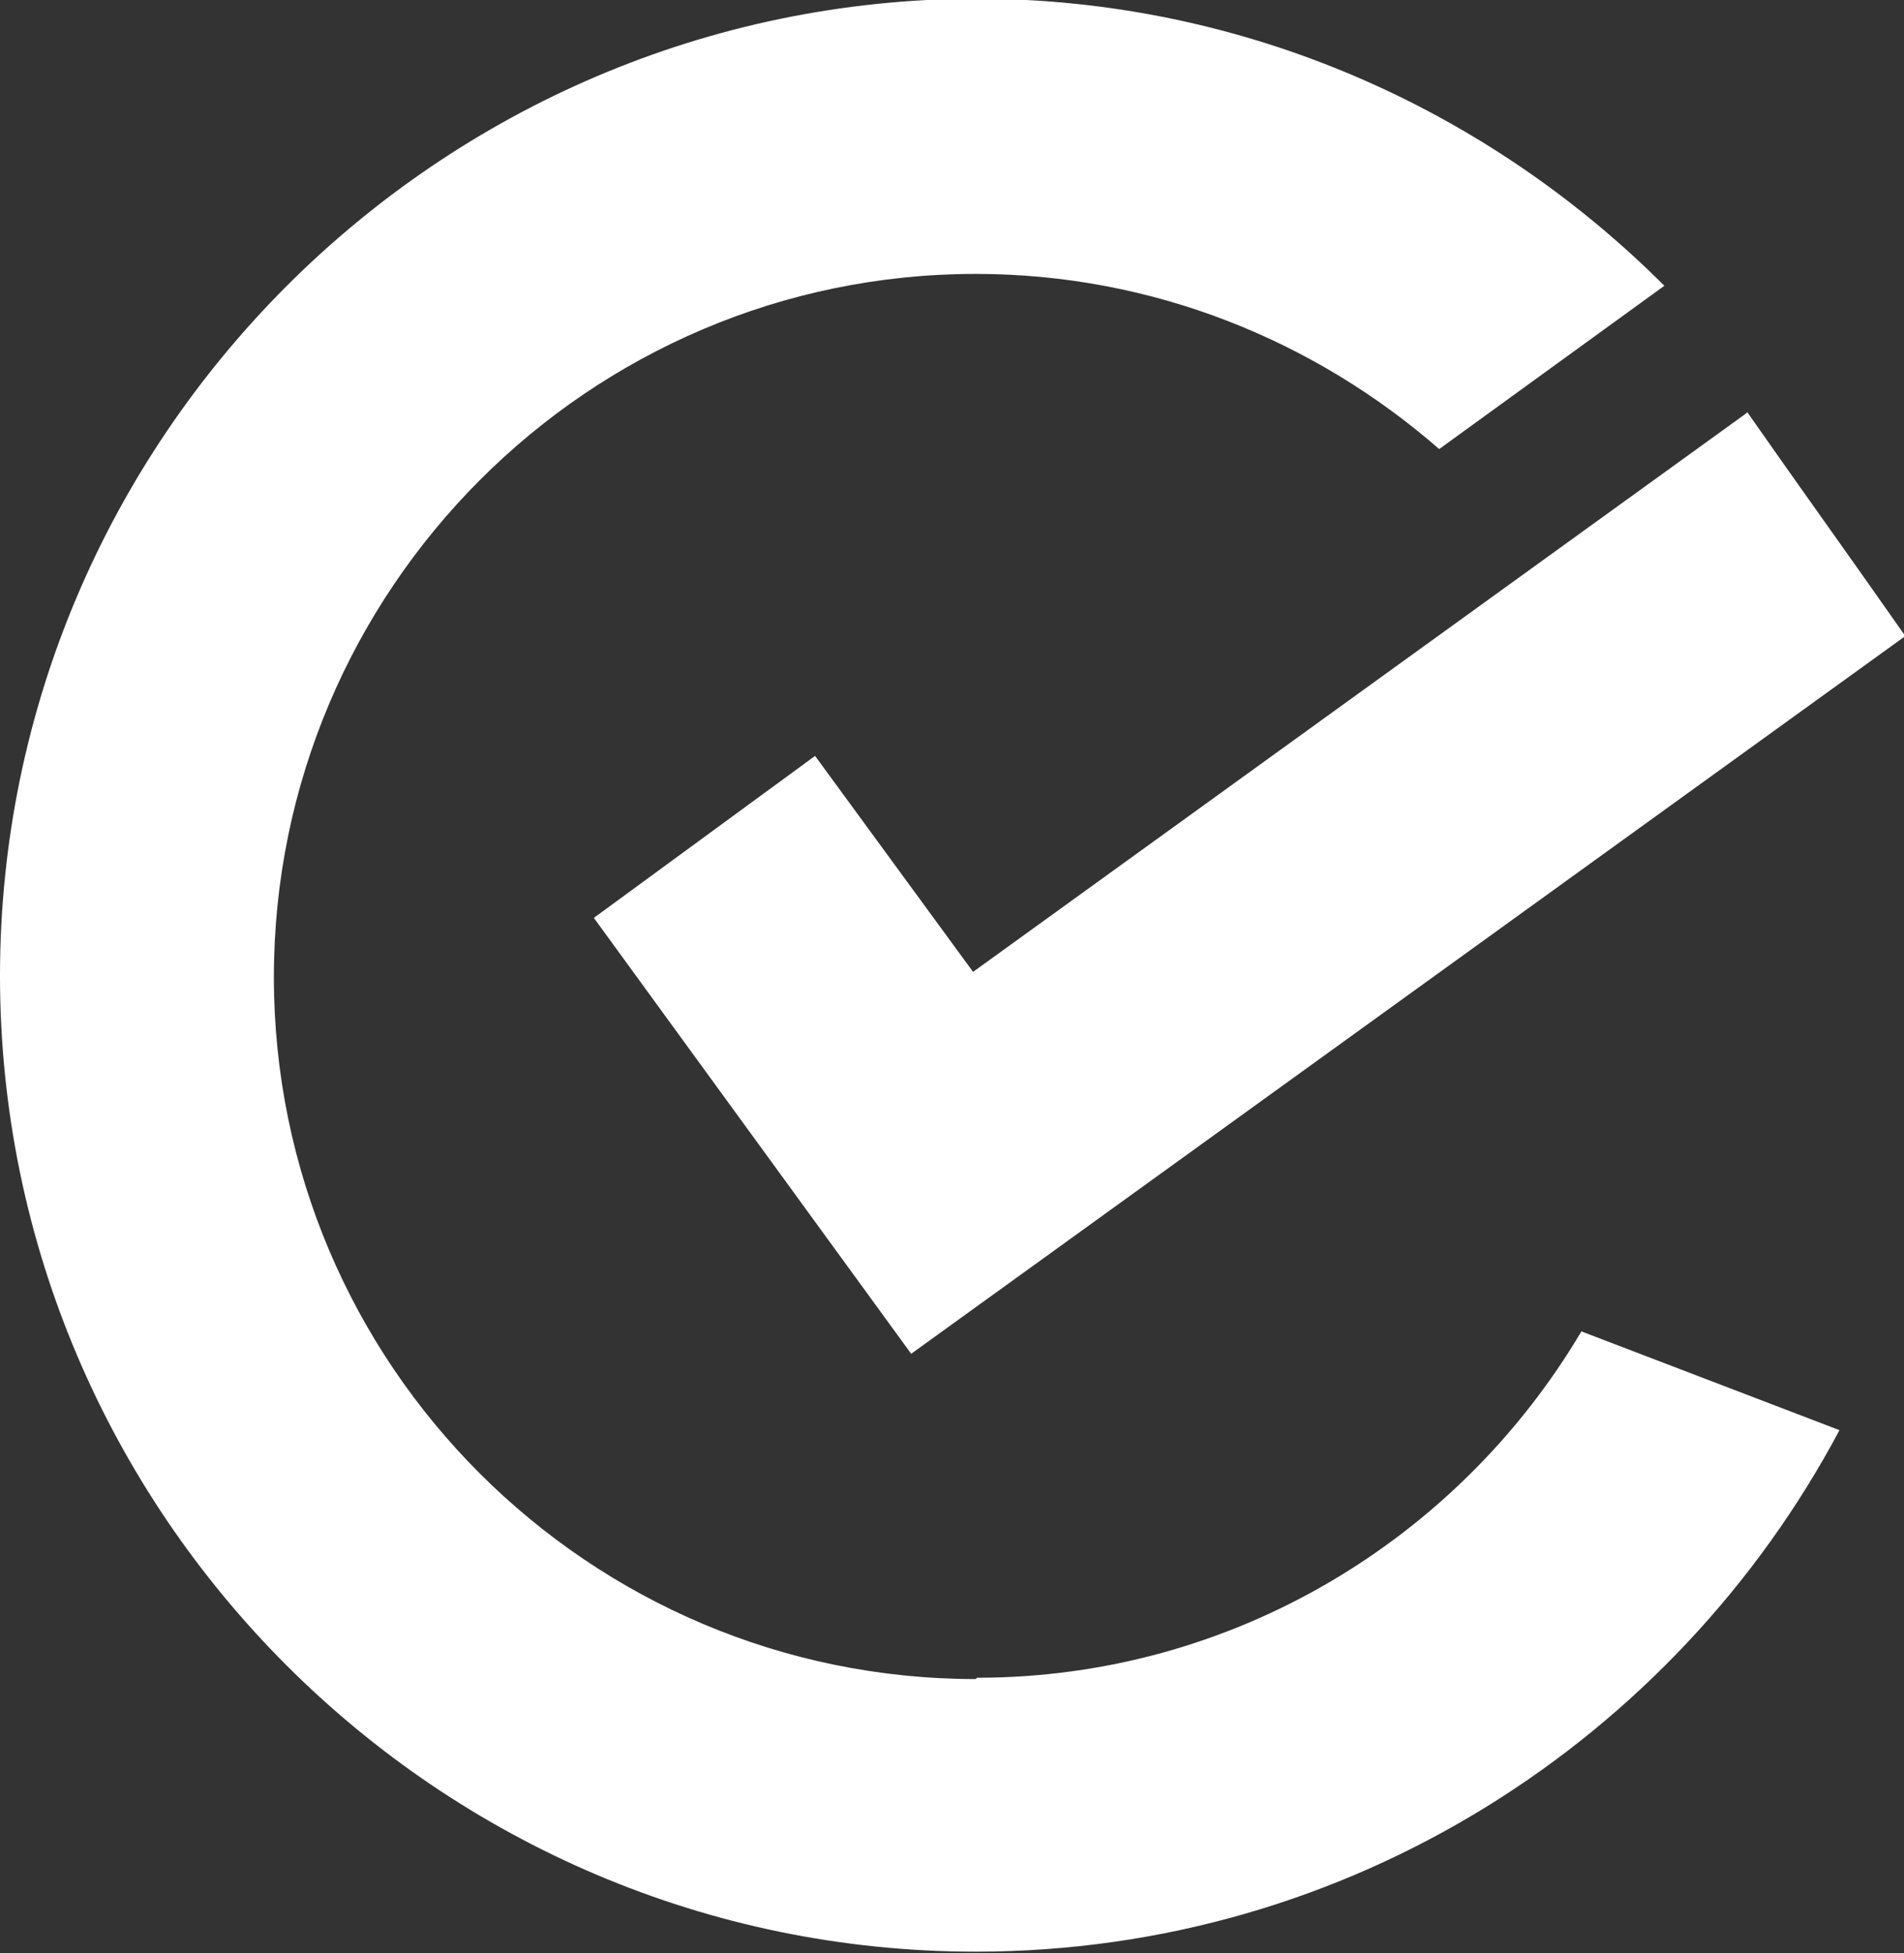 <?xml version="1.0" encoding="UTF-8"?>
<svg id="artwork" xmlns="http://www.w3.org/2000/svg" viewBox="0 0 14.46 14.83" width="14.46" height="14.83">
  <rect x="0" y="0" width="14.46" height="14.83" fill="#333333" stroke="none"/>
  <defs>
    <style>
      .cls-1 {
        fill: #fff;
      }
    </style>
  </defs>
  <path class="cls-1" d="M7.41,12.75c-2.94,0-5.33-2.39-5.33-5.33S4.47,2.08,7.41,2.08c1.35,0,2.58.51,3.52,1.33l1.71-1.24c-1.34-1.34-3.19-2.18-5.23-2.18C3.33,0,0,3.33,0,7.41s3.33,7.41,7.41,7.41c2.84,0,5.31-1.61,6.56-3.96l-1.96-.75c-.93,1.57-2.64,2.63-4.59,2.63Z"/>
  <path class="cls-1" d="M13.26,3.14l-5.87,4.24-1.2-1.64-1.68,1.23,2.41,3.31,7.55-5.45c-.42-.6-.83-1.17-1.2-1.7Z"/>
</svg>